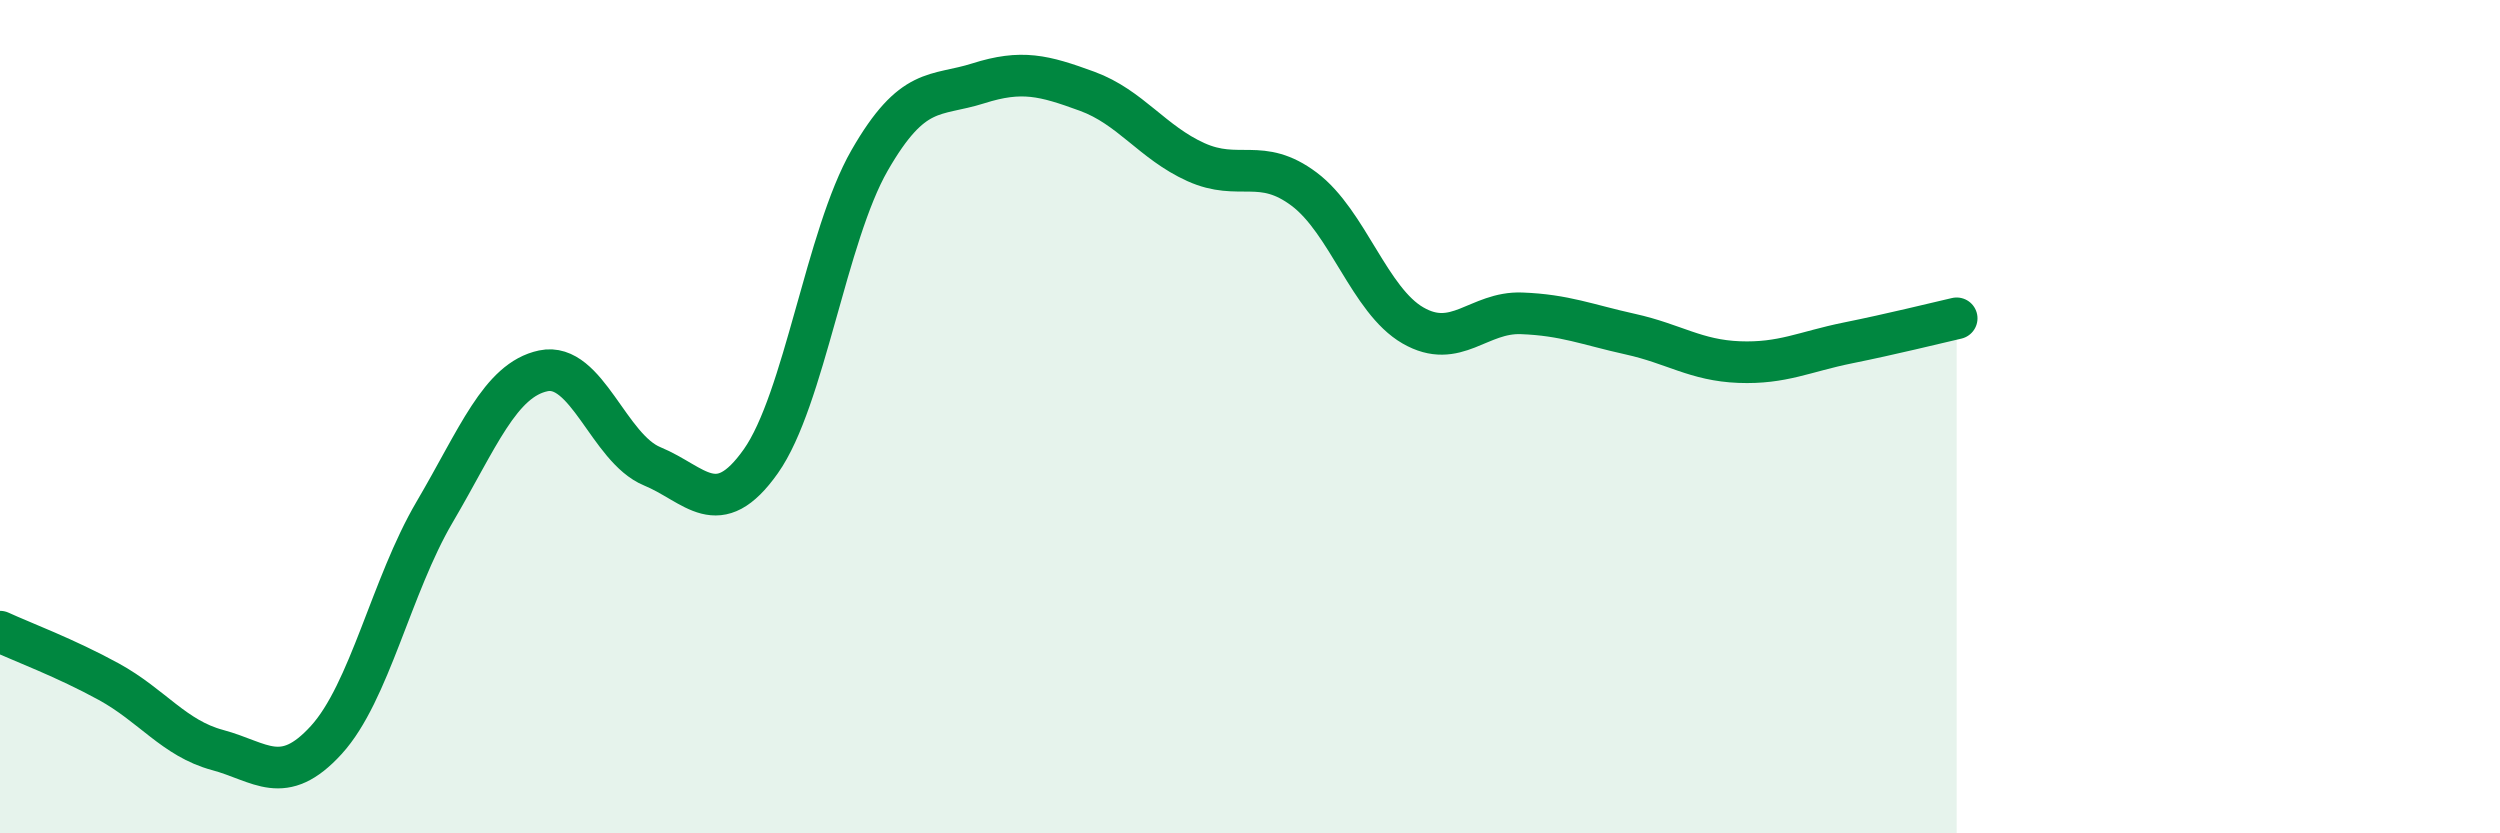 
    <svg width="60" height="20" viewBox="0 0 60 20" xmlns="http://www.w3.org/2000/svg">
      <path
        d="M 0,15.16 C 0.52,15.4 1.57,15.79 2.61,16.36 C 3.65,16.93 4.18,17.72 5.22,18 C 6.26,18.28 6.79,18.9 7.83,17.76 C 8.87,16.62 9.39,14.06 10.43,12.29 C 11.47,10.52 12,9.12 13.04,8.9 C 14.08,8.68 14.61,10.76 15.65,11.19 C 16.69,11.62 17.22,12.54 18.26,11.07 C 19.3,9.6 19.83,5.66 20.87,3.85 C 21.91,2.04 22.44,2.33 23.48,2 C 24.52,1.67 25.05,1.81 26.09,2.19 C 27.13,2.57 27.66,3.42 28.7,3.89 C 29.74,4.36 30.26,3.76 31.3,4.54 C 32.34,5.32 32.87,7.21 33.91,7.81 C 34.95,8.41 35.48,7.48 36.52,7.52 C 37.56,7.56 38.09,7.79 39.13,8.02 C 40.17,8.25 40.7,8.65 41.74,8.69 C 42.78,8.73 43.31,8.44 44.35,8.23 C 45.39,8.02 46.44,7.76 46.96,7.64L46.96 20L0 20Z"
        fill="#008740"
        opacity="0.1"
        stroke-linecap="round"
        stroke-linejoin="round"
      />
      <path
        d="M 0,15.16 C 0.52,15.4 1.57,15.79 2.61,16.36 C 3.65,16.93 4.18,17.72 5.22,18 C 6.26,18.28 6.79,18.9 7.83,17.76 C 8.87,16.62 9.39,14.06 10.43,12.29 C 11.47,10.52 12,9.12 13.04,8.9 C 14.08,8.68 14.61,10.76 15.65,11.19 C 16.69,11.62 17.22,12.54 18.26,11.07 C 19.3,9.6 19.83,5.66 20.87,3.85 C 21.91,2.04 22.44,2.33 23.48,2 C 24.52,1.67 25.05,1.81 26.09,2.19 C 27.13,2.57 27.66,3.42 28.7,3.89 C 29.74,4.36 30.26,3.76 31.3,4.54 C 32.34,5.32 32.87,7.21 33.91,7.81 C 34.95,8.41 35.48,7.48 36.52,7.52 C 37.56,7.56 38.09,7.79 39.13,8.02 C 40.17,8.25 40.7,8.65 41.74,8.69 C 42.78,8.73 43.31,8.44 44.35,8.23 C 45.39,8.02 46.44,7.76 46.96,7.64"
        stroke="#008740"
        stroke-width="1"
        fill="none"
        stroke-linecap="round"
        stroke-linejoin="round"
      />
    </svg>
  